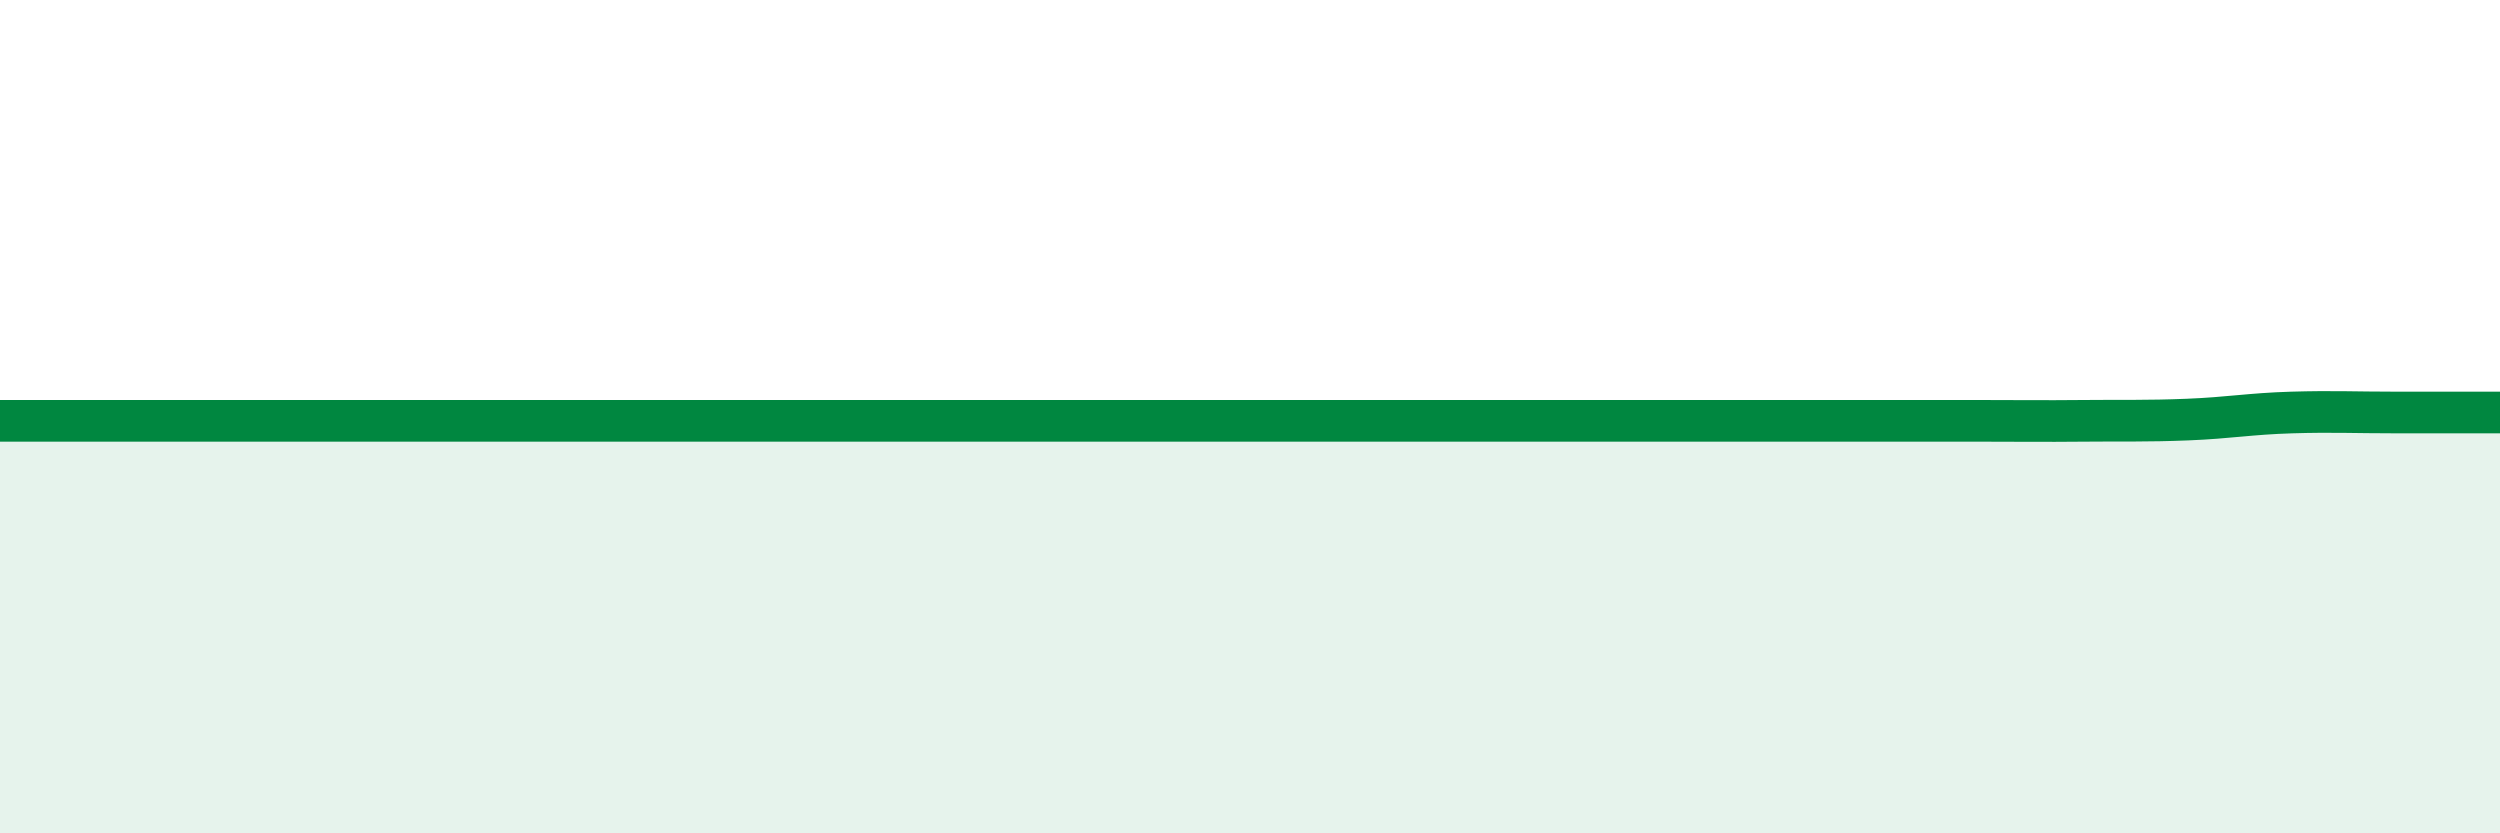
    <svg width="60" height="20" viewBox="0 0 60 20" xmlns="http://www.w3.org/2000/svg">
      <path
        d="M 0,10.1 C 0.5,10.1 1.5,10.1 2.5,10.1 C 3.5,10.1 4,10.1 5,10.1 C 6,10.1 6.5,10.1 7.5,10.1 C 8.5,10.1 9,10.1 10,10.1 C 11,10.1 11.5,10.1 12.5,10.1 C 13.5,10.1 14,10.1 15,10.1 C 16,10.1 16.5,10.1 17.5,10.1 C 18.5,10.1 19,10.1 20,10.1 C 21,10.1 21.5,10.1 22.5,10.1 C 23.5,10.1 24,10.1 25,10.1 C 26,10.1 26.5,10.1 27.5,10.1 C 28.5,10.1 29,10.1 30,10.1 C 31,10.1 31.5,10.1 32.5,10.1 C 33.5,10.1 34,10.1 35,10.1 C 36,10.1 36.5,10.1 37.5,10.1 C 38.5,10.1 39,10.1 40,10.1 C 41,10.1 41.5,10.1 42.5,10.1 C 43.5,10.1 44,10.1 45,10.1 C 46,10.1 46.5,10.1 47.5,10.1 C 48.5,10.1 49,10.11 50,10.1 C 51,10.09 51.5,10.11 52.5,10.07 C 53.5,10.03 54,9.93 55,9.9 C 56,9.87 56.5,9.9 57.5,9.9 C 58.5,9.9 59.5,9.9 60,9.9L60 20L0 20Z"
        fill="#008740"
        opacity="0.1"
        stroke-linecap="round"
        stroke-linejoin="round"
      />
      <path
        d="M 0,10.1 C 0.5,10.1 1.5,10.1 2.5,10.1 C 3.5,10.1 4,10.1 5,10.1 C 6,10.1 6.5,10.1 7.5,10.1 C 8.5,10.1 9,10.1 10,10.1 C 11,10.1 11.5,10.1 12.5,10.1 C 13.5,10.1 14,10.1 15,10.1 C 16,10.1 16.5,10.1 17.5,10.1 C 18.5,10.1 19,10.1 20,10.1 C 21,10.1 21.5,10.1 22.5,10.1 C 23.5,10.1 24,10.1 25,10.1 C 26,10.1 26.5,10.1 27.5,10.1 C 28.5,10.1 29,10.1 30,10.1 C 31,10.1 31.5,10.1 32.5,10.1 C 33.5,10.1 34,10.1 35,10.1 C 36,10.1 36.5,10.1 37.5,10.1 C 38.5,10.1 39,10.1 40,10.1 C 41,10.1 41.5,10.1 42.5,10.1 C 43.5,10.1 44,10.1 45,10.1 C 46,10.1 46.5,10.1 47.5,10.1 C 48.5,10.1 49,10.11 50,10.1 C 51,10.09 51.5,10.11 52.5,10.07 C 53.5,10.03 54,9.93 55,9.9 C 56,9.87 56.5,9.9 57.5,9.9 C 58.5,9.9 59.5,9.9 60,9.9"
        stroke="#008740"
        stroke-width="1"
        fill="none"
        stroke-linecap="round"
        stroke-linejoin="round"
      />
    </svg>
  